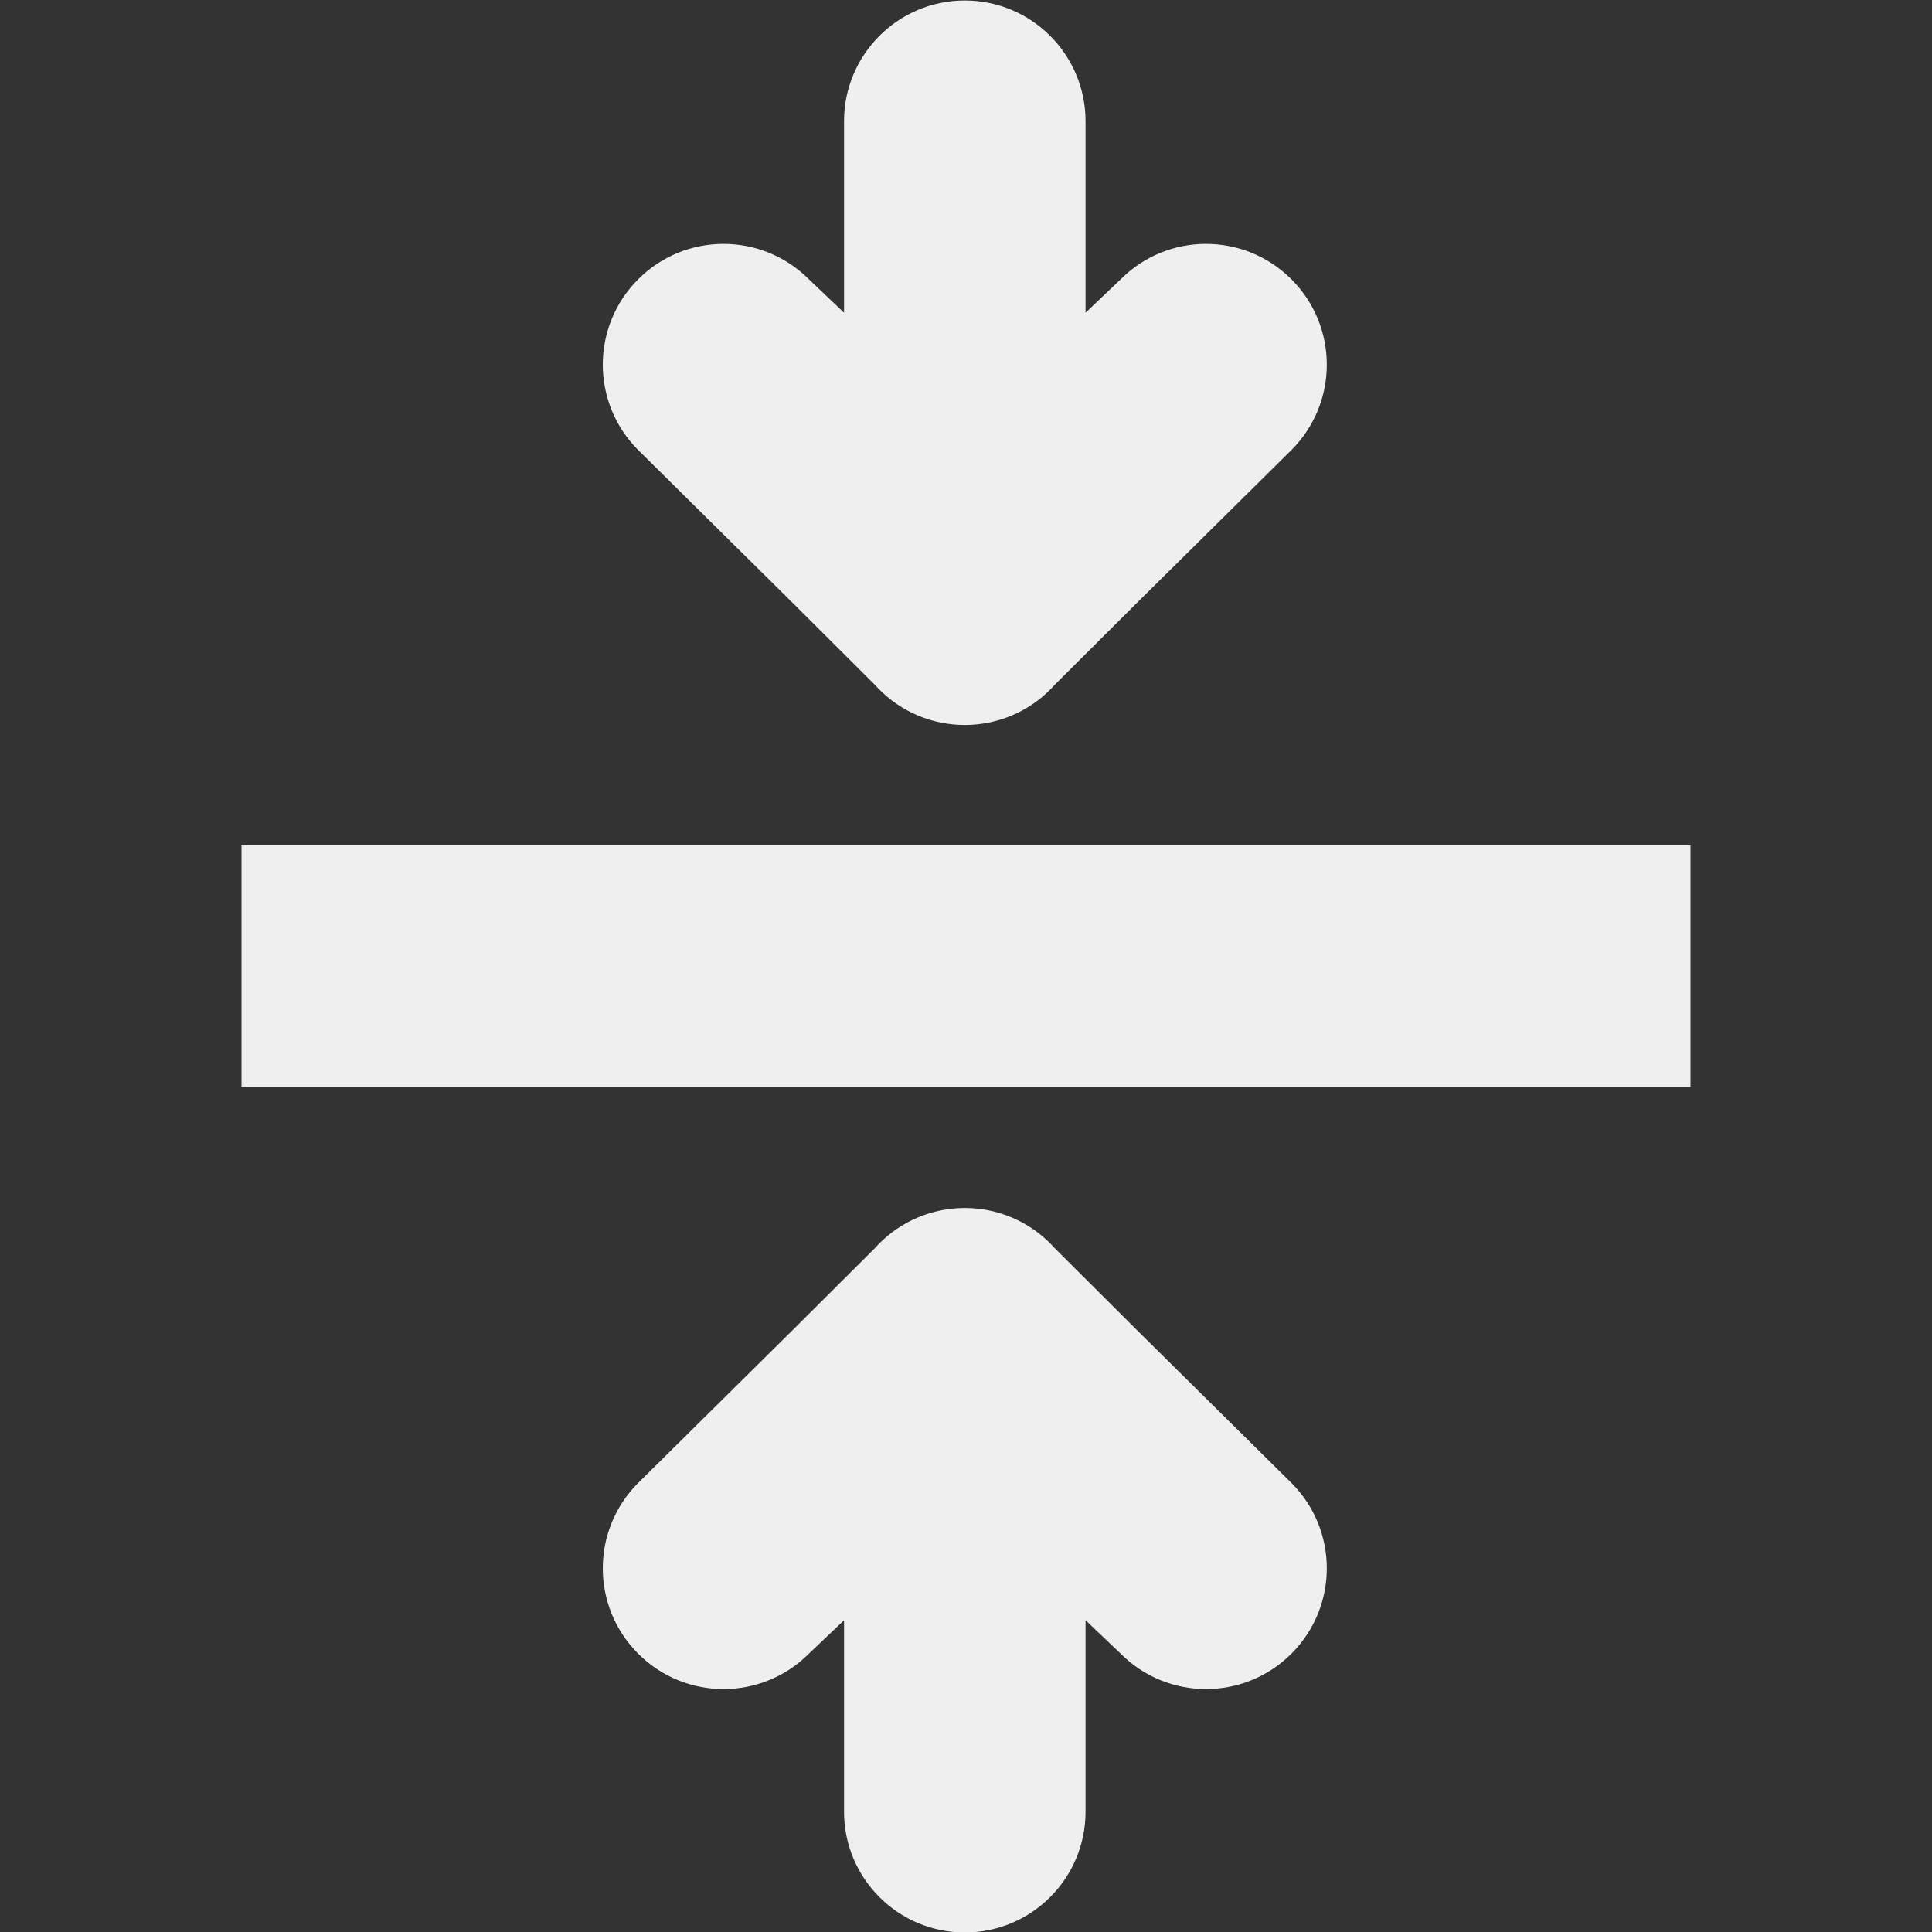 <svg viewBox="0 0 16 16" xmlns="http://www.w3.org/2000/svg"><rect x="0" y="0" width="16" height="16" fill="#333333" stroke="none"/><g fill="#efefef"><path d="m2 7v2h12v-2z"/><path d="m10.988 3.02c0-.256-.098-.512-.293-.707-.391-.391-1.024-.391-1.414 0l-.291.277v-.586-1c0-.552-.448-1-1-1-.552 0-1 .448-1 1v1 .586l-.291-.277c-.391-.391-1.024-.391-1.414 0-.195.195-.293.451-.293.707s.098.512.293.707l1.291 1.277.674.672.023.025c.188.194.447.303.717.303.27-0.0.529-.109.717-.303l.023-.025.674-.672 1.291-1.277c.195-.195.293-.451.293-.707z"/><path d="m10.988 12.988c0 .256-.098.512-.293.707-.391.391-1.024.391-1.414 0l-.291-.277v.586 1c0 .552-.448 1-1 1-.552 0-1-.448-1-1v-1-.586l-.291.277c-.391.391-1.024.391-1.414 0-.195-.195-.293-.451-.293-.707s.098-.512.293-.707l1.291-1.277.674-.672.023-.025c.188-.194.447-.303.717-.303.27 0.0.529.109.717.303l.023.025.674.672 1.291 1.277c.195.195.293.451.293.707z"/></g></svg>